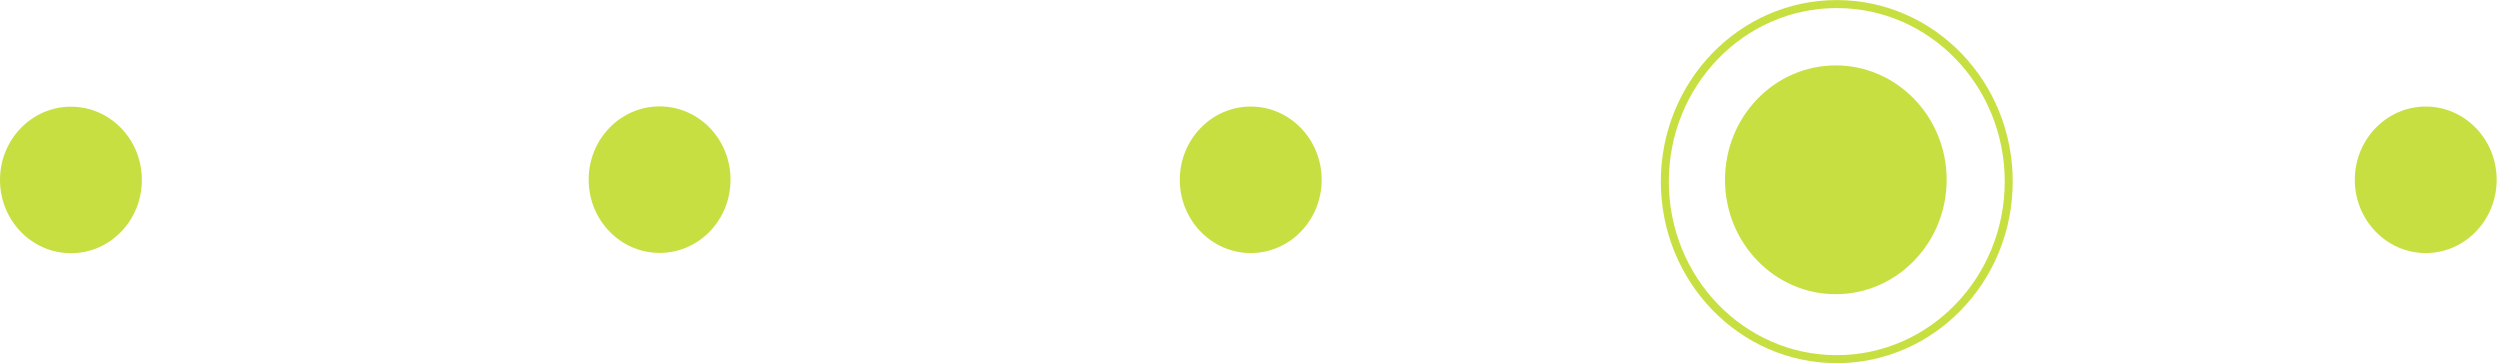 <?xml version="1.0" encoding="UTF-8"?>
<svg id="dots" xmlns="http://www.w3.org/2000/svg" viewBox="0 0 172 25">
  <defs>
    <style>
      .stroke-lime {
        fill: none;
        stroke: #c8df41;
        stroke-width: .55px;
      }

      .bg-lime {
        fill: #c8df41;
      }
    </style>
  </defs>
  <g>
    <path class="bg-lime" d="M126.3,20.24c4.21,0,7.63-3.53,7.63-7.87s-3.42-7.87-7.63-7.87-7.62,3.52-7.62,7.87,3.41,7.87,7.62,7.87"/>
    <path class="bg-lime" d="M81.17,12.37c0,2.78,2.19,5.04,4.88,5.04s4.88-2.25,4.88-5.04-2.19-5.04-4.88-5.04-4.88,2.26-4.88,5.04"/>
    <path class="bg-lime" d="M45.38,17.4c2.7,0,4.88-2.25,4.88-5.04s-2.18-5.04-4.88-5.04-4.88,2.26-4.88,5.04,2.18,5.04,4.88,5.04"/>
    <path class="bg-lime" d="M162.01,12.37c0,2.78,2.19,5.04,4.88,5.04s4.88-2.25,4.88-5.04-2.19-5.04-4.88-5.04-4.88,2.26-4.88,5.04"/>
    <path class="bg-lime" d="M4.88,17.42c2.7,0,4.88-2.25,4.88-5.04s-2.18-5.04-4.88-5.04S0,9.6,0,12.38s2.18,5.04,4.88,5.04"/>
    <path class="stroke-lime" d="M126.37,24.71c6.53,0,11.83-5.47,11.83-12.22S132.91.28,126.37.28s-11.83,5.47-11.83,12.21,5.29,12.22,11.83,12.22Z"/>
  </g>
</svg>